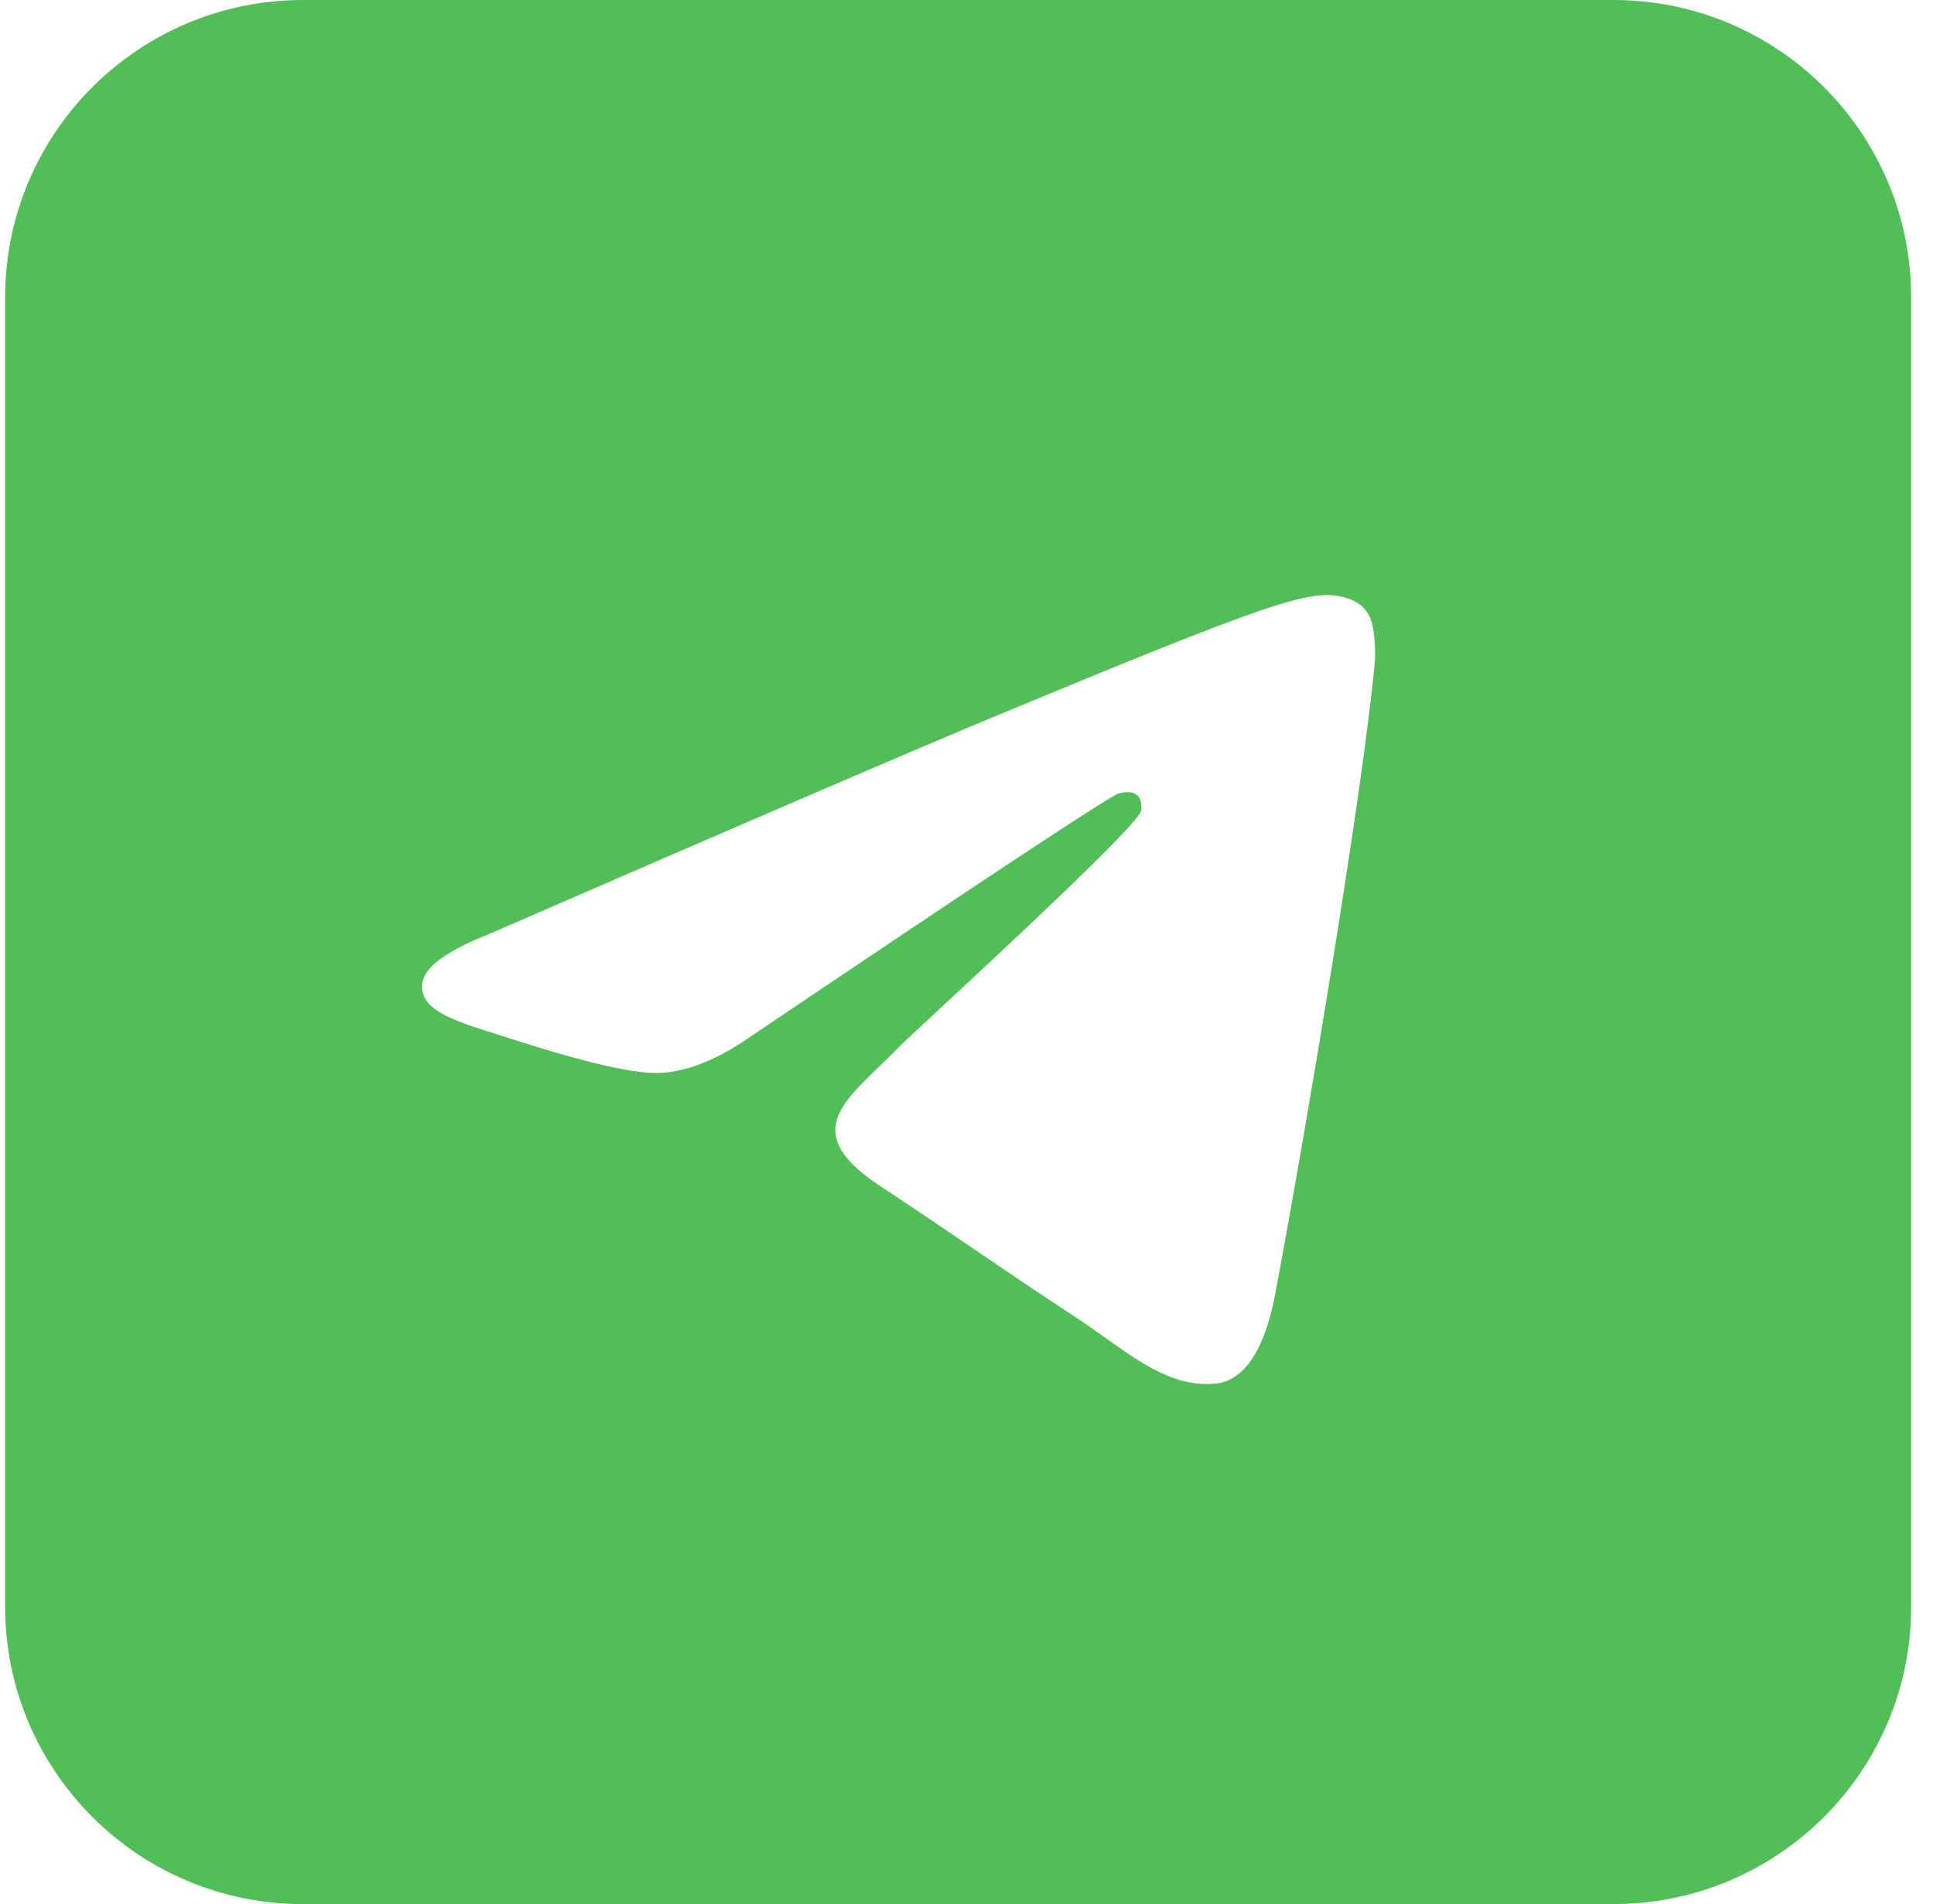 <?xml version="1.0" encoding="UTF-8"?> <svg xmlns="http://www.w3.org/2000/svg" width="66" height="65" viewBox="0 0 66 65" fill="none"> <path fill-rule="evenodd" clip-rule="evenodd" d="M10.344 0H55.087C60.703 0 65.255 4.547 65.255 10.156V54.844C65.255 60.453 60.703 65 55.087 65H10.344C4.728 65 0.175 60.453 0.175 54.844V10.156C0.175 4.547 4.728 0 10.344 0ZM34.123 24.39C31.208 25.601 25.384 28.107 16.649 31.907C15.23 32.471 14.487 33.022 14.419 33.561C14.305 34.472 15.447 34.83 17.002 35.319C17.214 35.385 17.433 35.454 17.657 35.527C19.187 36.023 21.245 36.605 22.315 36.628C23.286 36.649 24.369 36.249 25.564 35.429C33.726 29.927 37.939 27.145 38.203 27.085C38.39 27.043 38.648 26.99 38.824 27.145C38.999 27.301 38.981 27.596 38.963 27.675C38.85 28.156 34.367 32.318 32.048 34.472C31.325 35.144 30.812 35.62 30.707 35.729C30.472 35.972 30.233 36.203 30.002 36.425C28.581 37.793 27.515 38.819 30.061 40.495C31.285 41.3 32.264 41.966 33.241 42.631C34.308 43.356 35.372 44.08 36.748 44.981C37.099 45.211 37.434 45.449 37.76 45.682C39.002 46.566 40.117 47.36 41.495 47.233C42.295 47.16 43.123 46.407 43.543 44.165C44.535 38.865 46.486 27.381 46.937 22.649C46.977 22.235 46.927 21.704 46.887 21.471C46.847 21.238 46.764 20.907 46.461 20.661C46.102 20.37 45.547 20.308 45.3 20.313C44.173 20.333 42.444 20.933 34.123 24.39Z" fill="#52BE57"></path> </svg> 